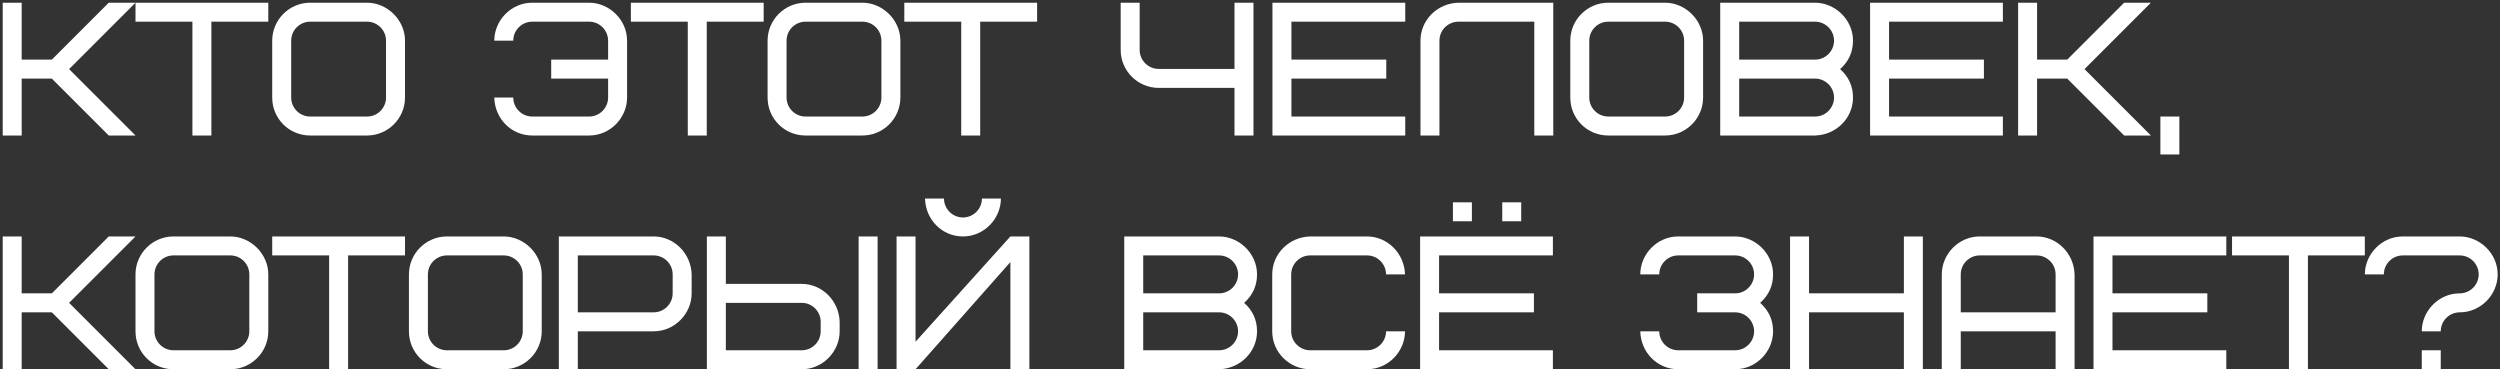 <?xml version="1.0" encoding="UTF-8"?> <svg xmlns="http://www.w3.org/2000/svg" width="738" height="109" viewBox="0 0 738 109" fill="none"><rect x="0" y="0" width="738" height="109" fill="#333333" stroke="none"/> <path d="M40 0.8H32.104L15.304 17.6H6.4V0.8H0.8V40H6.4V23.2H15.304L32.104 40H40L20.4 20.4L40 0.8ZM79.2 6.4V0.8H40V6.4H56.8V40H62.4V6.4H79.2ZM113.957 28.8C113.957 31.88 111.437 34.4 108.357 34.4H91.557C88.477 34.4 85.957 31.88 85.957 28.8V12C85.957 8.92 88.477 6.4 91.557 6.4H108.357C111.437 6.4 113.957 8.92 113.957 12V28.8ZM119.557 12C119.557 5.896 114.293 0.8 108.357 0.8H91.557C85.397 0.8 80.357 5.84 80.357 12V28.8C80.357 35.016 85.341 40 91.557 40H108.357C114.517 40 119.557 34.96 119.557 28.8V12ZM162.714 23.2H179.514V28.8C179.514 31.88 176.994 34.4 173.914 34.4H157.114C154.034 34.4 151.514 31.88 151.514 28.8H145.914C146.082 35.128 151.01 40 157.114 40H173.914C180.186 40 185.114 34.736 185.114 28.8V12C185.114 5.784 179.794 0.8 173.914 0.8H157.114C150.842 0.8 145.914 6.064 145.914 12H151.514C151.514 8.92 154.034 6.4 157.114 6.4H173.914C176.994 6.4 179.514 8.92 179.514 12V17.6H162.714V23.2ZM225.434 6.4V0.8H186.234V6.4H203.034V40H208.634V6.4H225.434ZM260.192 28.8C260.192 31.88 257.672 34.4 254.592 34.4H237.792C234.712 34.4 232.192 31.88 232.192 28.8V12C232.192 8.92 234.712 6.4 237.792 6.4H254.592C257.672 6.4 260.192 8.92 260.192 12V28.8ZM265.792 12C265.792 5.896 260.528 0.8 254.592 0.8H237.792C231.632 0.8 226.592 5.84 226.592 12V28.8C226.592 35.016 231.576 40 237.792 40H254.592C260.752 40 265.792 34.96 265.792 28.8V12ZM306.153 6.4V0.8H266.953V6.4H283.753V40H289.353V6.4H306.153ZM342.026 20.344C338.946 20.344 336.426 17.824 336.426 14.744V0.8H330.826V14.744C330.826 21.072 336.034 25.944 342.026 25.944H364.426V40H370.026V0.8H364.426V20.344H342.026ZM381.228 6.4H414.828V0.8H375.628V40H414.828V34.4H381.228V23.2H409.228V17.6H381.228V6.4ZM430.523 0.8C424.251 0.968 419.323 5.952 419.323 12V40H424.923V12C424.923 8.92 427.443 6.4 430.523 6.4H452.923V40H458.523V0.8H430.523ZM497.153 28.8C497.153 31.88 494.633 34.4 491.553 34.4H474.753C471.673 34.4 469.153 31.88 469.153 28.8V12C469.153 8.92 471.673 6.4 474.753 6.4H491.553C494.633 6.4 497.153 8.92 497.153 12V28.8ZM502.753 12C502.753 5.896 497.489 0.8 491.553 0.8H474.753C468.593 0.8 463.553 5.84 463.553 12V28.8C463.553 35.016 468.537 40 474.753 40H491.553C497.713 40 502.753 34.96 502.753 28.8V12ZM535.808 40C542.08 39.832 547.008 34.848 547.008 28.8C547.008 25.44 545.72 22.64 543.2 20.4C545.72 18.16 547.008 15.36 547.008 12C547.008 5.784 541.688 0.8 535.808 0.8H507.808V40H535.808ZM535.808 23.2C538.888 23.2 541.408 25.72 541.408 28.8C541.408 31.88 538.888 34.4 535.808 34.4H513.408V23.2H535.808ZM513.408 6.4H535.808C538.888 6.4 541.408 8.92 541.408 12C541.408 15.08 538.888 17.6 535.808 17.6H513.408V6.4ZM557.65 6.4H591.25V0.8H552.05V40H591.25V34.4H557.65V23.2H585.65V17.6H557.65V6.4ZM634.945 0.8H627.049L610.249 17.6H601.345V0.8H595.745V40H601.345V23.2H610.249L627.049 40H634.945L615.345 20.4L634.945 0.8ZM637.745 45.6H643.345V34.4H637.745V45.6ZM40 69.8H32.104L15.304 86.6H6.4V69.8H0.8V109H6.4V92.2H15.304L32.104 109H40L20.4 89.4L40 69.8ZM73.598 97.8C73.598 100.88 71.078 103.4 67.998 103.4H51.198C48.118 103.4 45.598 100.88 45.598 97.8V81C45.598 77.92 48.118 75.4 51.198 75.4H67.998C71.078 75.4 73.598 77.92 73.598 81V97.8ZM79.198 81C79.198 74.896 73.934 69.8 67.998 69.8H51.198C45.038 69.8 39.998 74.84 39.998 81V97.8C39.998 104.016 44.982 109 51.198 109H67.998C74.158 109 79.198 103.96 79.198 97.8V81ZM119.559 75.4V69.8H80.359V75.4H97.159V109H102.759V75.4H119.559ZM154.317 97.8C154.317 100.88 151.797 103.4 148.717 103.4H131.917C128.837 103.4 126.317 100.88 126.317 97.8V81C126.317 77.92 128.837 75.4 131.917 75.4H148.717C151.797 75.4 154.317 77.92 154.317 81V97.8ZM159.917 81C159.917 74.896 154.653 69.8 148.717 69.8H131.917C125.757 69.8 120.717 74.84 120.717 81V97.8C120.717 104.016 125.701 109 131.917 109H148.717C154.877 109 159.917 103.96 159.917 97.8V81ZM198.572 86.6C198.572 89.68 196.052 92.2 192.972 92.2H170.572V75.4H192.972C196.052 75.4 198.572 77.92 198.572 81V86.6ZM204.172 81C204.004 74.784 198.964 69.8 192.972 69.8H164.972V109H170.572V97.8H192.972C199.244 97.8 204.172 92.536 204.172 86.6V81ZM242.267 97.8C242.267 100.88 239.747 103.4 236.667 103.4H214.267V89.4H236.667C239.747 89.4 242.267 91.92 242.267 95V97.8ZM247.867 95C247.699 88.784 242.659 83.8 236.667 83.8H214.267V69.8H208.667V109H236.667C242.939 109 247.867 103.736 247.867 97.8V95ZM253.467 109H259.067V69.8H253.467V109ZM289.867 58.6C289.867 61.68 287.347 64.2 284.267 64.2C281.187 64.2 278.667 61.68 278.667 58.6H273.067C273.235 64.928 278.163 69.8 284.267 69.8C290.539 69.8 295.467 64.536 295.467 58.6H289.867ZM264.667 109H270.267L298.267 77.36V109H303.867V69.8H298.267L270.267 100.88V69.8H264.667V109ZM359.878 109C366.15 108.832 371.078 103.848 371.078 97.8C371.078 94.44 369.79 91.64 367.27 89.4C369.79 87.16 371.078 84.36 371.078 81C371.078 74.784 365.758 69.8 359.878 69.8H331.878V109H359.878ZM359.878 92.2C362.958 92.2 365.478 94.72 365.478 97.8C365.478 100.88 362.958 103.4 359.878 103.4H337.478V92.2H359.878ZM337.478 75.4H359.878C362.958 75.4 365.478 77.92 365.478 81C365.478 84.08 362.958 86.6 359.878 86.6H337.478V75.4ZM386.76 69.8C380.488 69.968 375.56 74.952 375.56 81V97.8C375.56 104.128 380.768 109 386.76 109H403.56C409.832 109 414.76 103.736 414.76 97.8H409.16C409.16 100.88 406.64 103.4 403.56 103.4H386.76C383.68 103.4 381.16 100.88 381.16 97.8V81C381.16 77.92 383.68 75.4 386.76 75.4H403.56C406.64 75.4 409.16 77.92 409.16 81H414.76C414.592 74.784 409.552 69.8 403.56 69.8H386.76ZM424.814 75.4H458.414V69.8H419.214V109H458.414V103.4H424.814V92.2H452.814V86.6H424.814V75.4ZM428.902 65.32H434.502V59.72H428.902V65.32ZM443.462 65.32H449.062V59.72H443.462V65.32ZM501.011 92.2H512.211C515.291 92.2 517.811 94.72 517.811 97.8C517.811 100.88 515.291 103.4 512.211 103.4H495.411C492.331 103.4 489.811 100.88 489.811 97.8H484.211C484.379 104.128 489.307 109 495.411 109H512.211C518.483 109 523.411 103.736 523.411 97.8C523.411 94.44 522.123 91.64 519.603 89.4C522.123 87.16 523.411 84.36 523.411 81C523.411 74.784 518.091 69.8 512.211 69.8H495.411C489.139 69.8 484.211 75.064 484.211 81H489.811C489.811 77.92 492.331 75.4 495.411 75.4H512.211C515.291 75.4 517.811 77.92 517.811 81C517.811 84.08 515.291 86.6 512.211 86.6H501.011V92.2ZM534.025 69.8H528.425V109H534.025V92.2H562.025V109H567.625V69.8H562.025V86.6H534.025V69.8ZM601.214 75.4C604.294 75.4 606.814 77.92 606.814 81V92.2H578.814V81C578.814 77.92 581.334 75.4 584.414 75.4H601.214ZM612.414 81C612.246 74.784 607.206 69.8 601.214 69.8H584.414C578.142 69.8 573.214 75.064 573.214 81V109H578.814V97.8H606.814V109H612.414V81ZM623.603 75.4H657.203V69.8H618.003V109H657.203V103.4H623.603V92.2H651.603V86.6H623.603V75.4ZM698.098 75.4V69.8H658.898V75.4H675.698V109H681.298V75.4H698.098ZM714.909 109H720.509V103.4H714.909V109ZM731.709 81C731.709 84.08 729.189 86.6 726.109 86.6C719.837 86.6 714.909 91.864 714.909 97.8H720.509C720.509 94.72 723.029 92.2 726.109 92.2C732.381 92.2 737.309 86.936 737.309 81C737.309 74.784 731.989 69.8 726.109 69.8H709.309C703.037 69.8 698.109 75.064 698.109 81H703.709C703.709 77.92 706.229 75.4 709.309 75.4H726.109C729.189 75.4 731.709 77.92 731.709 81Z" fill="white"></path> </svg> 